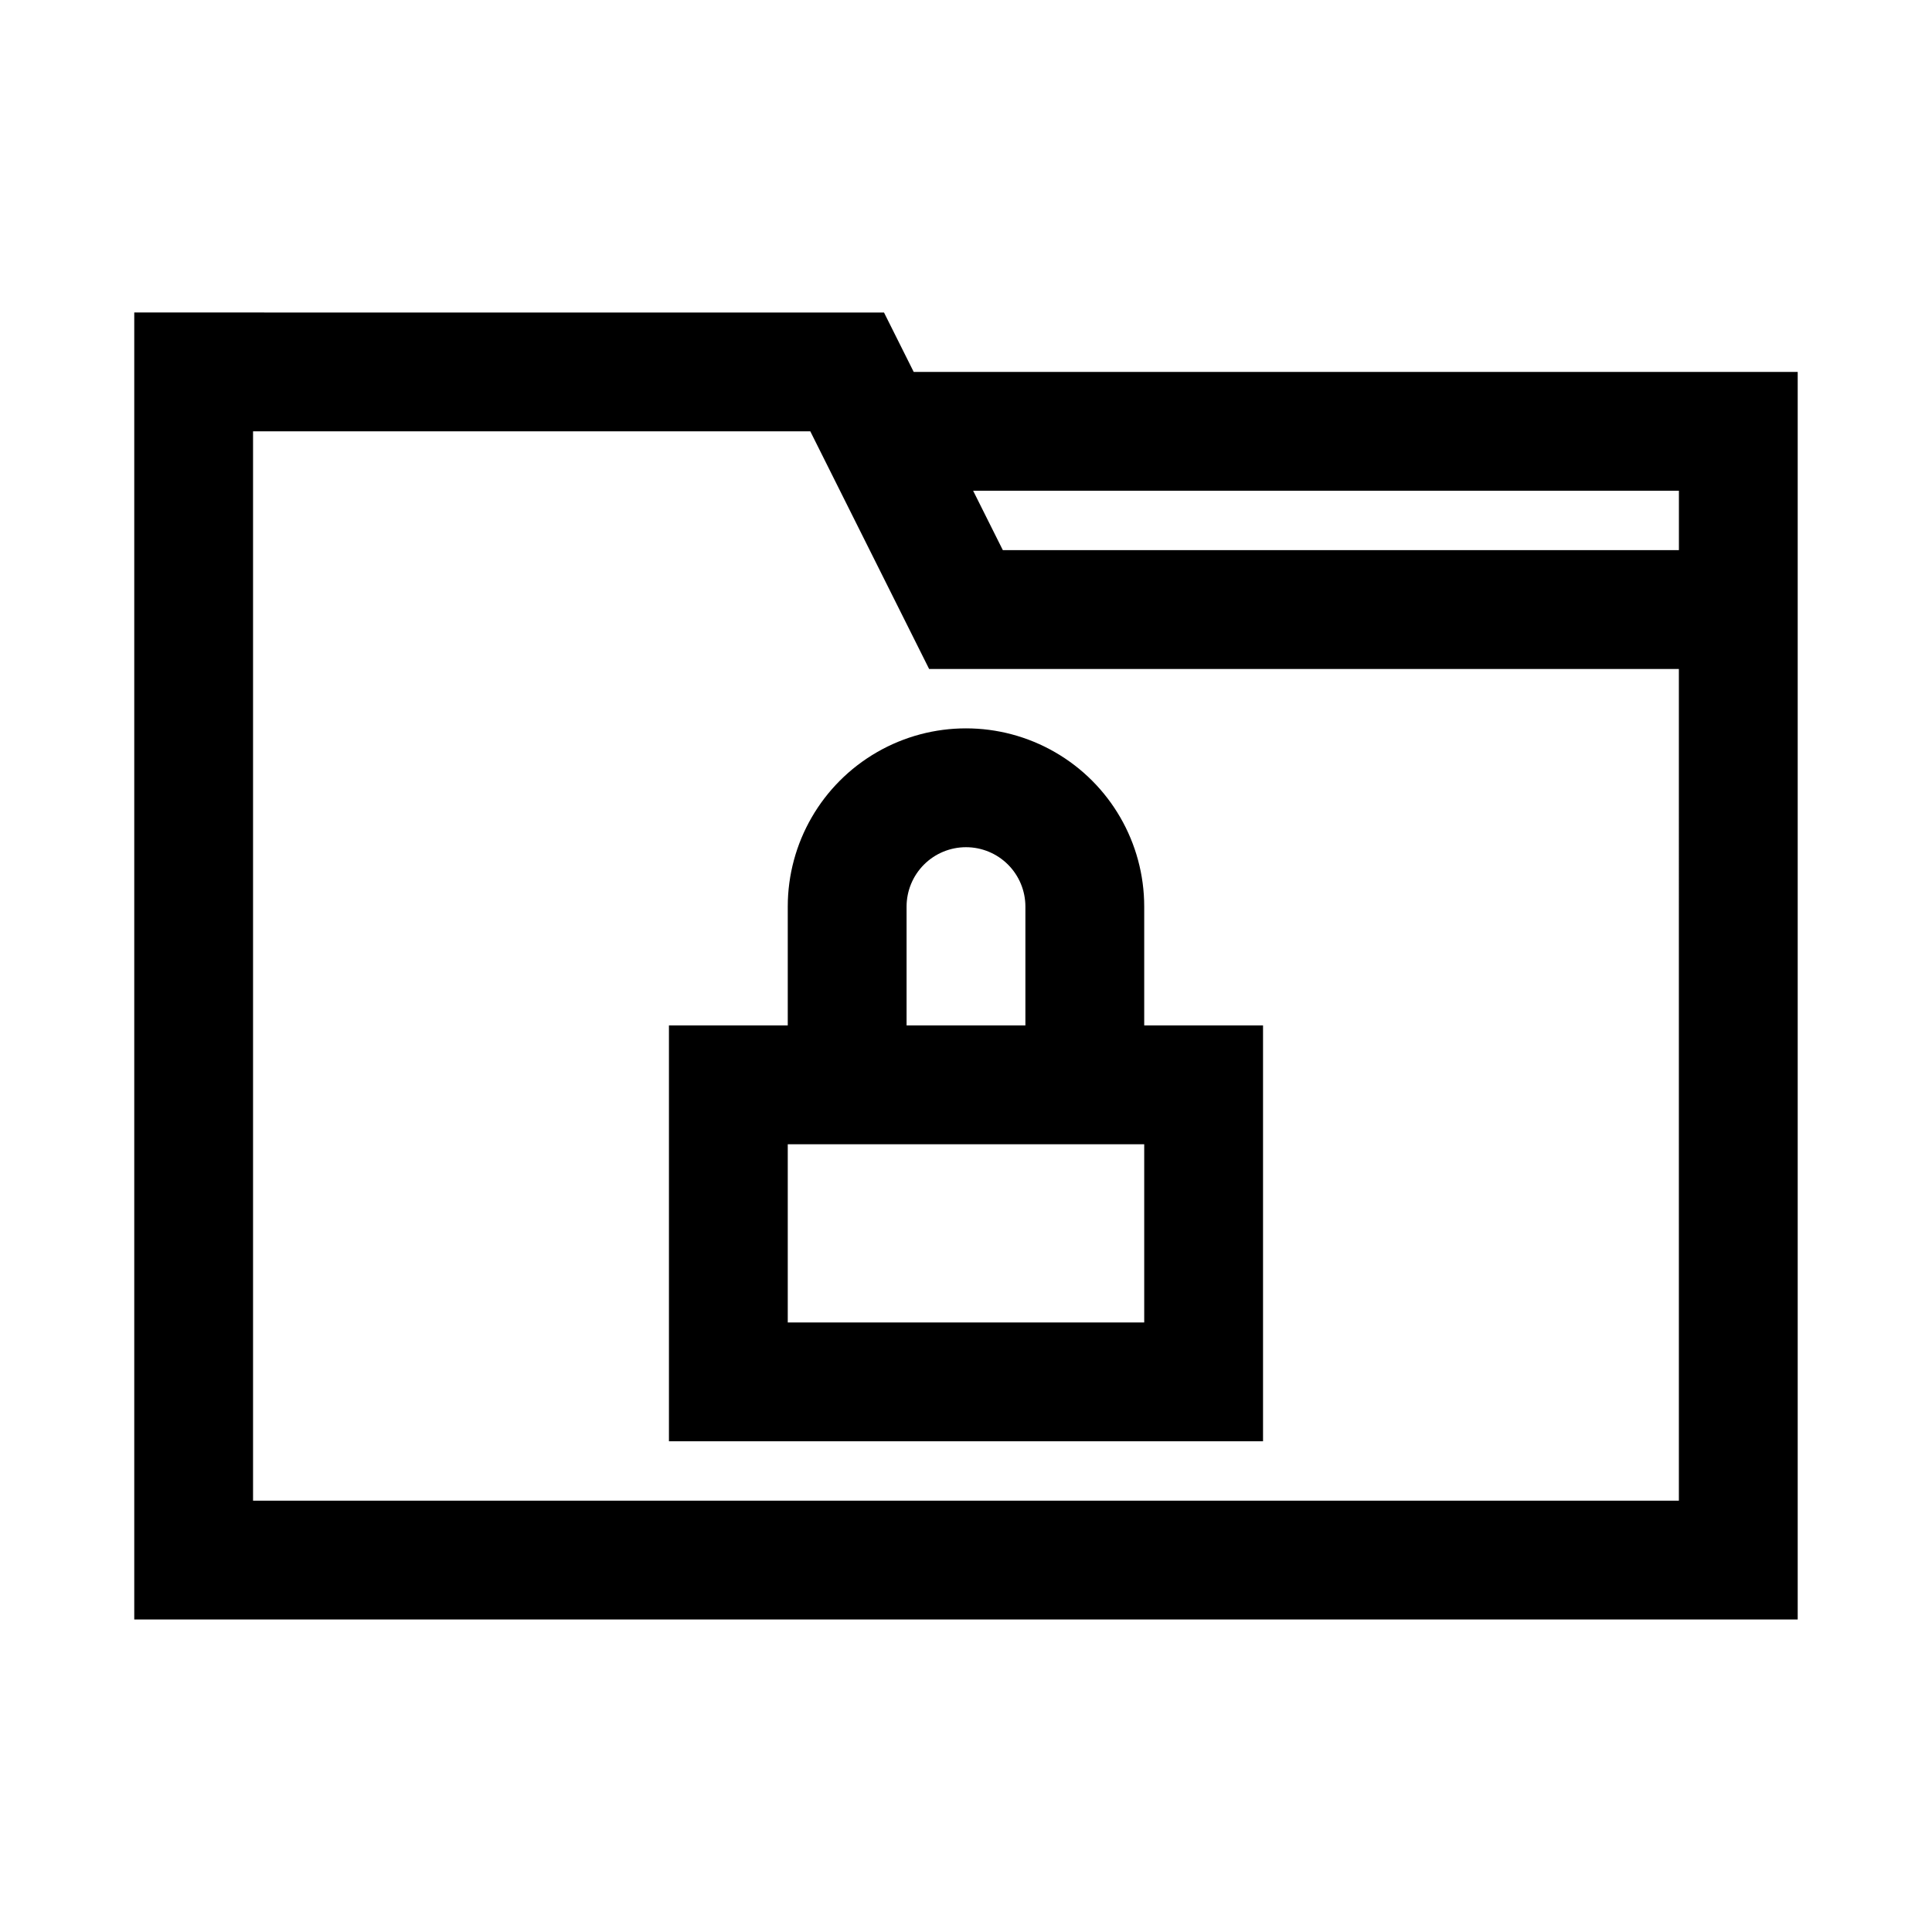 <?xml version="1.0" encoding="UTF-8"?>
<!-- Uploaded to: ICON Repo, www.iconrepo.com, Generator: ICON Repo Mixer Tools -->
<svg fill="#000000" width="800px" height="800px" version="1.1" viewBox="144 144 512 512" xmlns="http://www.w3.org/2000/svg">
 <path d="m386.14 242.56-7.871-15.742-198.69-0.004v346.37h440.83v-330.62zm202.78 299.14h-377.86v-283.39h147.68l31.488 62.977h198.69zm-179.16-251.91-7.871-15.742h187.04v15.742zm-56.996 94.465v31.488h-31.488v110.21h157.44v-110.21h-31.488v-31.488c0-16.875-9.004-32.465-23.617-40.902s-32.617-8.438-47.23 0c-14.613 8.438-23.617 24.027-23.617 40.902zm94.465 110.21h-94.465v-47.23h94.465zm-47.23-125.95v0.004c4.176 0 8.18 1.656 11.133 4.609 2.949 2.953 4.609 6.957 4.609 11.133v31.488h-31.488v-31.488c0-4.176 1.66-8.18 4.613-11.133 2.953-2.953 6.957-4.609 11.133-4.609z"/>
</svg>